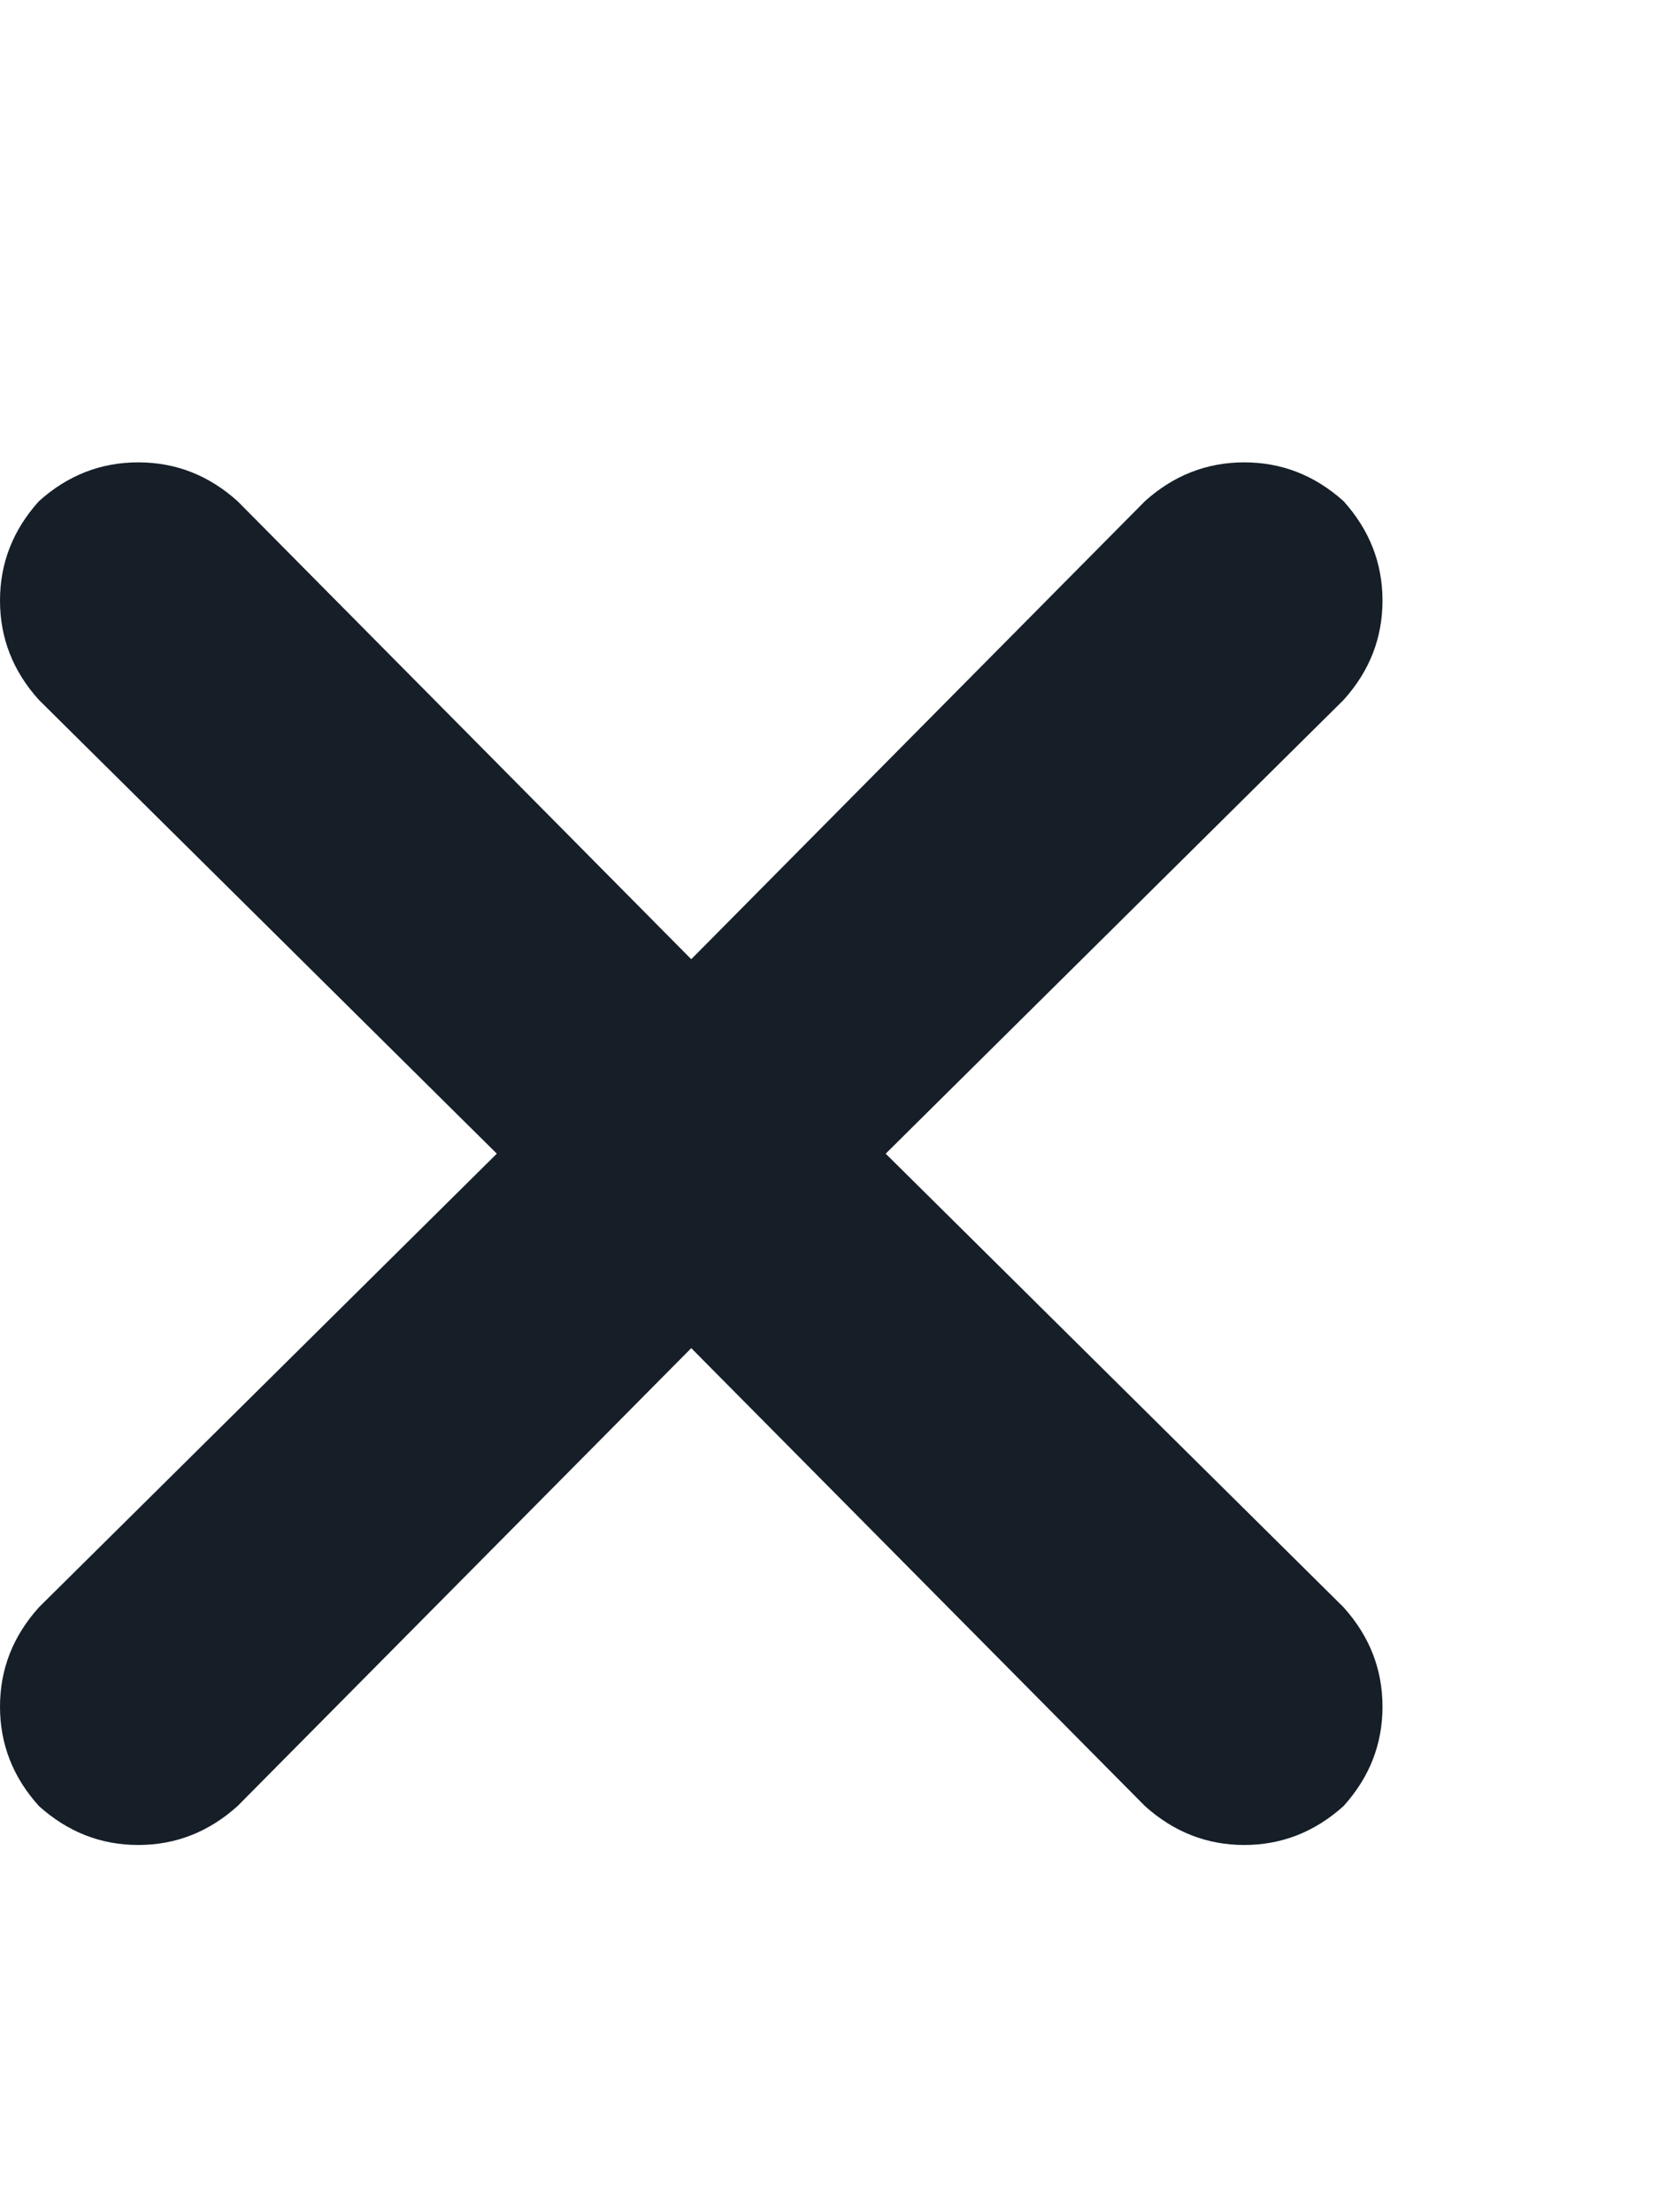 <svg width="15" height="20" viewBox="0 0 15 20" fill="none" xmlns="http://www.w3.org/2000/svg">
<path d="M12.148 6.328C12.383 6.068 12.5 5.768 12.5 5.43C12.5 5.091 12.383 4.792 12.148 4.531C11.888 4.297 11.588 4.18 11.25 4.18C10.912 4.18 10.612 4.297 10.352 4.531L6.25 8.672L2.148 4.531C1.888 4.297 1.589 4.18 1.25 4.18C0.911 4.18 0.612 4.297 0.352 4.531C0.117 4.792 0 5.091 0 5.43C0 5.768 0.117 6.068 0.352 6.328L4.492 10.43L0.352 14.531C0.117 14.792 0 15.091 0 15.43C0 15.768 0.117 16.068 0.352 16.328C0.612 16.562 0.911 16.68 1.25 16.68C1.589 16.68 1.888 16.562 2.148 16.328L6.25 12.188L10.352 16.328C10.612 16.562 10.912 16.68 11.25 16.68C11.588 16.68 11.888 16.562 12.148 16.328C12.383 16.068 12.5 15.768 12.5 15.43C12.5 15.091 12.383 14.792 12.148 14.531L8.008 10.43L12.148 6.328Z" fill="#161F28"/>
</svg>
